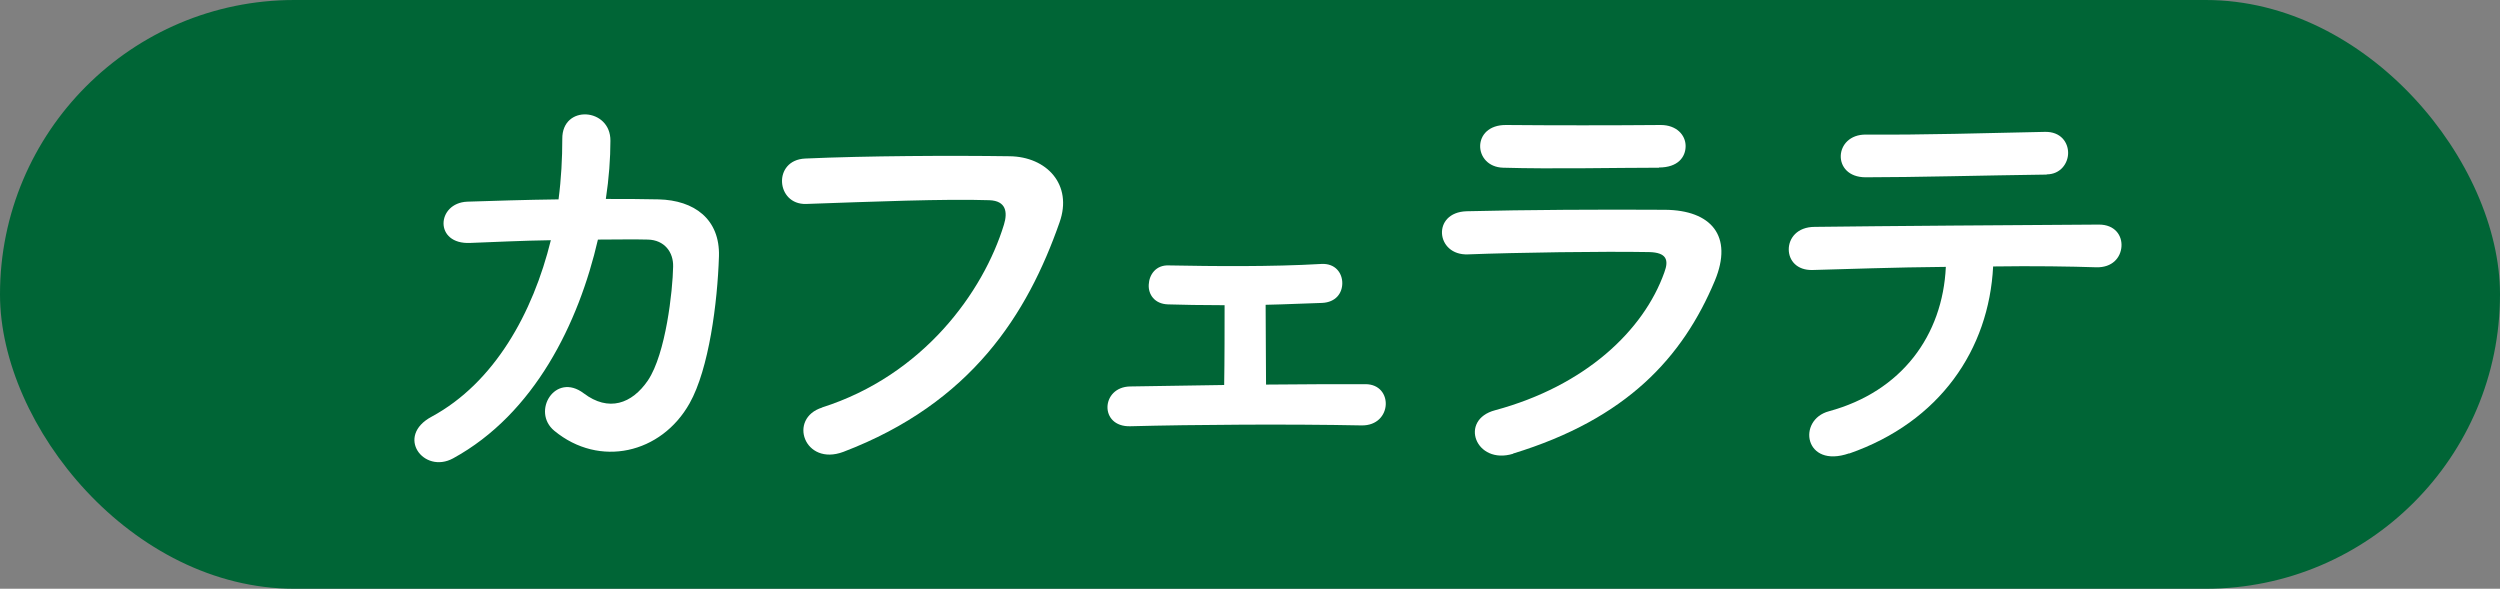 <?xml version="1.0" encoding="UTF-8"?>
<svg id="a" data-name="レイヤー 1" xmlns="http://www.w3.org/2000/svg" width="120" height="28.26" viewBox="0 0 120 28.26">
  <rect x="0" y="0" width="120" height="28.26" fill="#808080" stroke="none"/>
  <rect x="0" y="0" width="120" height="28.26" rx="14.13" ry="14.13" style="fill: #006536; stroke-width: 0px;"/>
  <g>
    <path d="m22.58,11.66c-1.76.09-1.63-1.92-.15-1.98,1.25-.04,2.79-.09,4.38-.11.13-.99.18-1.98.18-2.9-.02-1.67,2.33-1.5,2.31.09,0,.84-.07,1.8-.22,2.79.9,0,1.76,0,2.53.02,1.72.04,2.95.95,2.9,2.73-.07,2.22-.48,5.41-1.41,7.06-1.36,2.42-4.33,3.1-6.49,1.32-1.12-.92.04-2.84,1.41-1.8,1.19.9,2.31.51,3.08-.62.86-1.28,1.19-4.31,1.21-5.46.02-.7-.42-1.28-1.21-1.3-.68-.02-1.52,0-2.4,0-.92,4-3.04,8.36-6.95,10.5-1.41.77-2.79-1.06-1.03-2,3.01-1.63,4.86-4.97,5.72-8.47-1.39.02-2.75.09-3.85.13Z" style="fill: #fff; stroke-width: 0px;"/>
    <path d="m39.45,19.56c4.86-1.54,7.75-5.54,8.74-8.78.18-.59.11-1.14-.7-1.17-2.16-.07-5.63.07-8.8.18-1.45.04-1.61-2.11-.04-2.18,2.9-.13,7.02-.15,9.81-.11,1.78.02,3.04,1.36,2.4,3.17-1.54,4.4-4.22,8.67-10.38,11.02-1.87.7-2.68-1.61-1.01-2.13Z" style="fill: #fff; stroke-width: 0px;"/>
    <path d="m56.06,14.61c-.64-.02-.95-.48-.92-.95.02-.46.33-.95.97-.92,2.11.04,4.91.07,7.31-.07.68-.04,1.01.44,1.01.92s-.31.92-.97.95c-.75.02-1.72.07-2.71.09,0,1.25.02,2.82.02,3.83,1.72-.02,3.41-.02,4.77-.02s1.3,2-.18,1.98c-3.43-.07-8.05-.04-11.11.04-1.5.04-1.41-1.89,0-1.91,1.21-.02,2.82-.04,4.51-.07.02-1.14.02-2.88.02-3.83-1.08,0-2.09-.02-2.73-.04Z" style="fill: #fff; stroke-width: 0px;"/>
    <path d="m72.63,21.78c-1.8.55-2.62-1.63-.86-2.09,4.33-1.17,7.13-3.83,8.12-6.62.22-.59.11-.95-.73-.97-2.24-.04-6.34.02-8.69.11-1.56.07-1.76-2.02-.07-2.07,2.84-.07,6.53-.09,9.53-.07,2.2.02,3.28,1.25,2.38,3.41-1.54,3.67-4.22,6.62-9.68,8.29Zm7-13.73c-2.07,0-5.1.07-7.48,0-1.45-.04-1.54-2.07.15-2.05,2.11.02,5.19.02,7.42,0,.75,0,1.19.48,1.19,1.01s-.37,1.03-1.28,1.03Z" style="fill: #fff; stroke-width: 0px;"/>
    <path d="m88.76,21.76c-2.16.75-2.51-1.61-.97-2.02,3.5-.95,5.46-3.65,5.61-6.93-2.44.02-4.86.11-6.4.15-.75.02-1.14-.46-1.14-.99s.4-1.08,1.25-1.08c3.12-.04,10.06-.09,13.64-.11.77,0,1.12.53,1.08,1.06s-.44,1.01-1.21.99c-1.21-.04-3.01-.07-4.95-.04-.2,3.98-2.55,7.46-6.91,8.98Zm9.48-13.38c-3.04.04-6.34.13-8.69.13-1.65,0-1.54-2.07.02-2.05,2.77.02,5.7-.07,8.58-.13.77-.02,1.12.51,1.12,1.01s-.37,1.03-1.03,1.03Z" style="fill: #fff; stroke-width: 0px;"/>
  </g>
</svg>